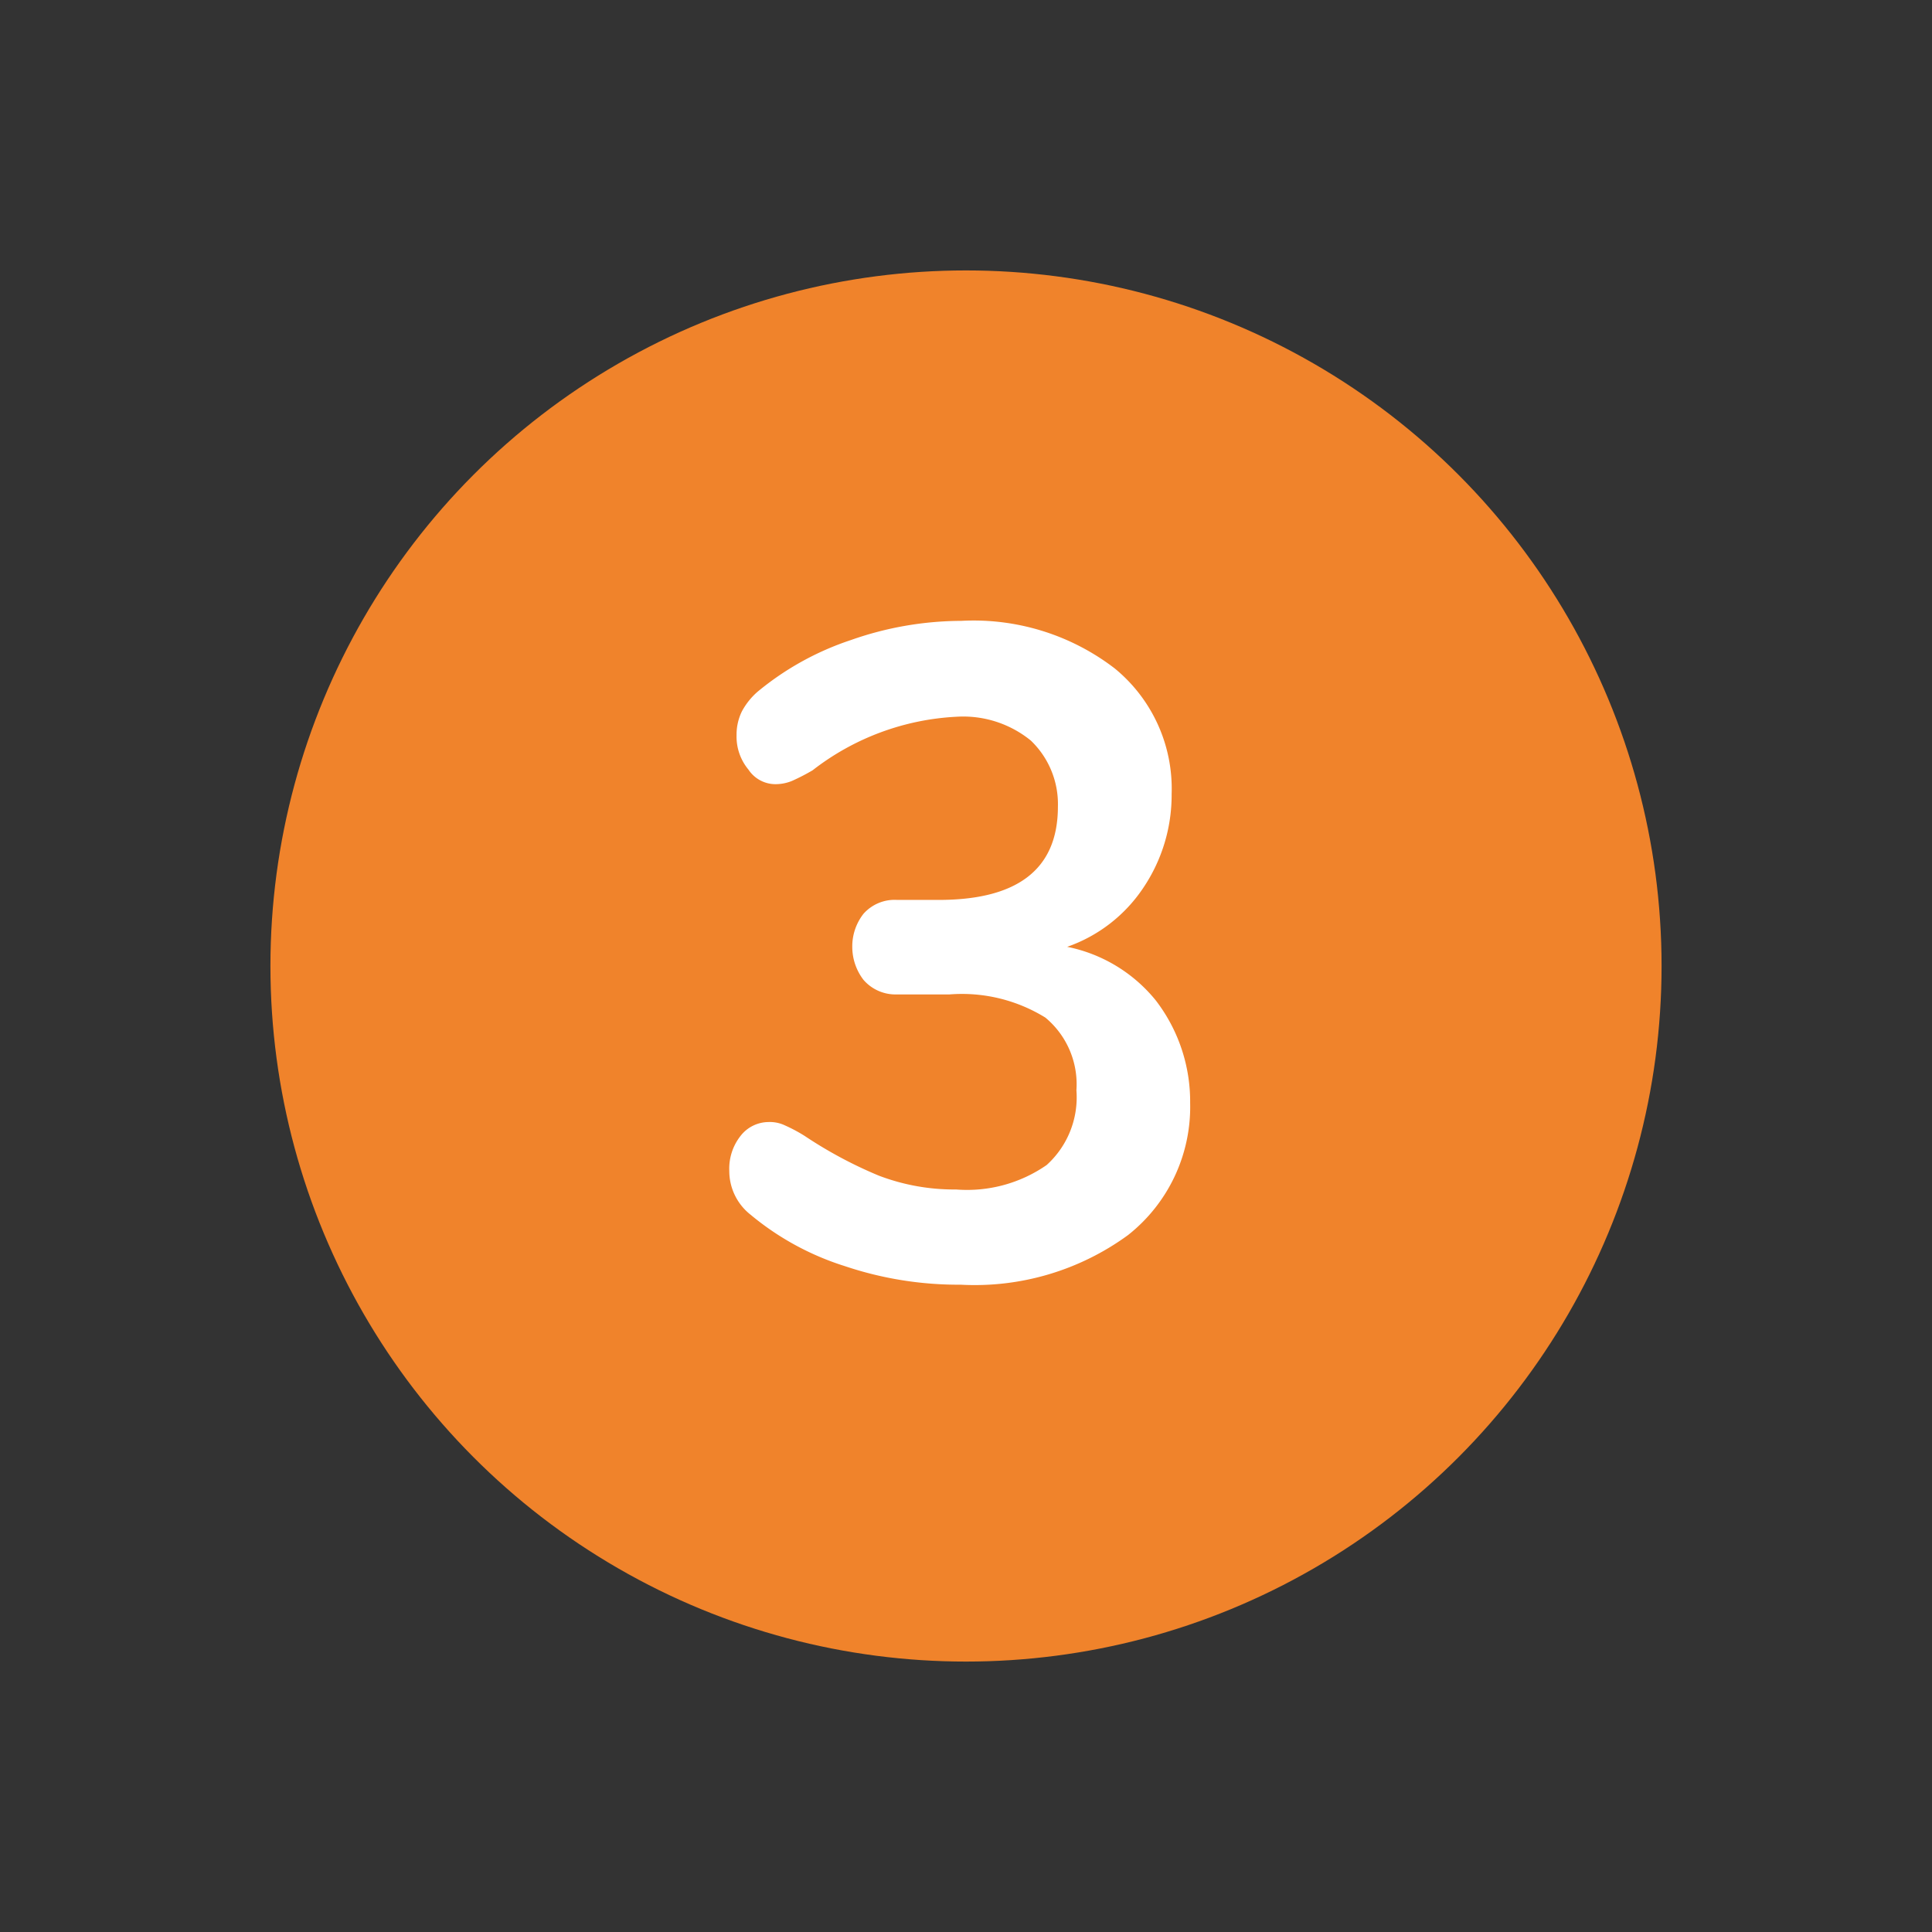 <svg id="Layer_1" data-name="Layer 1" xmlns="http://www.w3.org/2000/svg" viewBox="0 0 29.22 29.22"><rect x="0" y="0" width="29.22" height="29.22" fill="#333333" stroke="none"/><defs><style>.cls-1{fill:#f0832b;}.cls-2{fill:#fff;}</style></defs><circle class="cls-1" cx="14.61" cy="14.61" r="10.52"/><path class="cls-2" d="M17.48,15.13A2.51,2.51,0,0,1,18,16.68a2.47,2.47,0,0,1-.94,2,3.93,3.93,0,0,1-2.53.75,5.39,5.39,0,0,1-1.75-.28,4.19,4.19,0,0,1-1.43-.78.84.84,0,0,1-.32-.66.8.8,0,0,1,.17-.53.54.54,0,0,1,.42-.21.53.53,0,0,1,.25.05,2.36,2.36,0,0,1,.3.16,6.54,6.54,0,0,0,1.12.6,3.2,3.2,0,0,0,1.17.21,2.11,2.11,0,0,0,1.37-.37,1.38,1.38,0,0,0,.45-1.13,1.31,1.31,0,0,0-.47-1.1,2.4,2.4,0,0,0-1.45-.35h-.8a.64.64,0,0,1-.5-.22.82.82,0,0,1-.17-.5.8.8,0,0,1,.17-.5.63.63,0,0,1,.5-.21h.56Q16,13.64,16,12.2a1.33,1.33,0,0,0-.41-1,1.62,1.62,0,0,0-1.12-.36,3.86,3.86,0,0,0-2.18.81,3.16,3.16,0,0,1-.31.16.66.66,0,0,1-.25.05.49.49,0,0,1-.41-.22.78.78,0,0,1-.18-.52.8.8,0,0,1,.08-.36,1.05,1.05,0,0,1,.24-.3,4.36,4.36,0,0,1,1.41-.78,5.06,5.06,0,0,1,1.67-.29,3.5,3.5,0,0,1,2.32.72,2.35,2.35,0,0,1,.86,1.9,2.51,2.51,0,0,1-.43,1.42,2.29,2.29,0,0,1-1.15.89A2.31,2.31,0,0,1,17.48,15.13Z"/></svg>